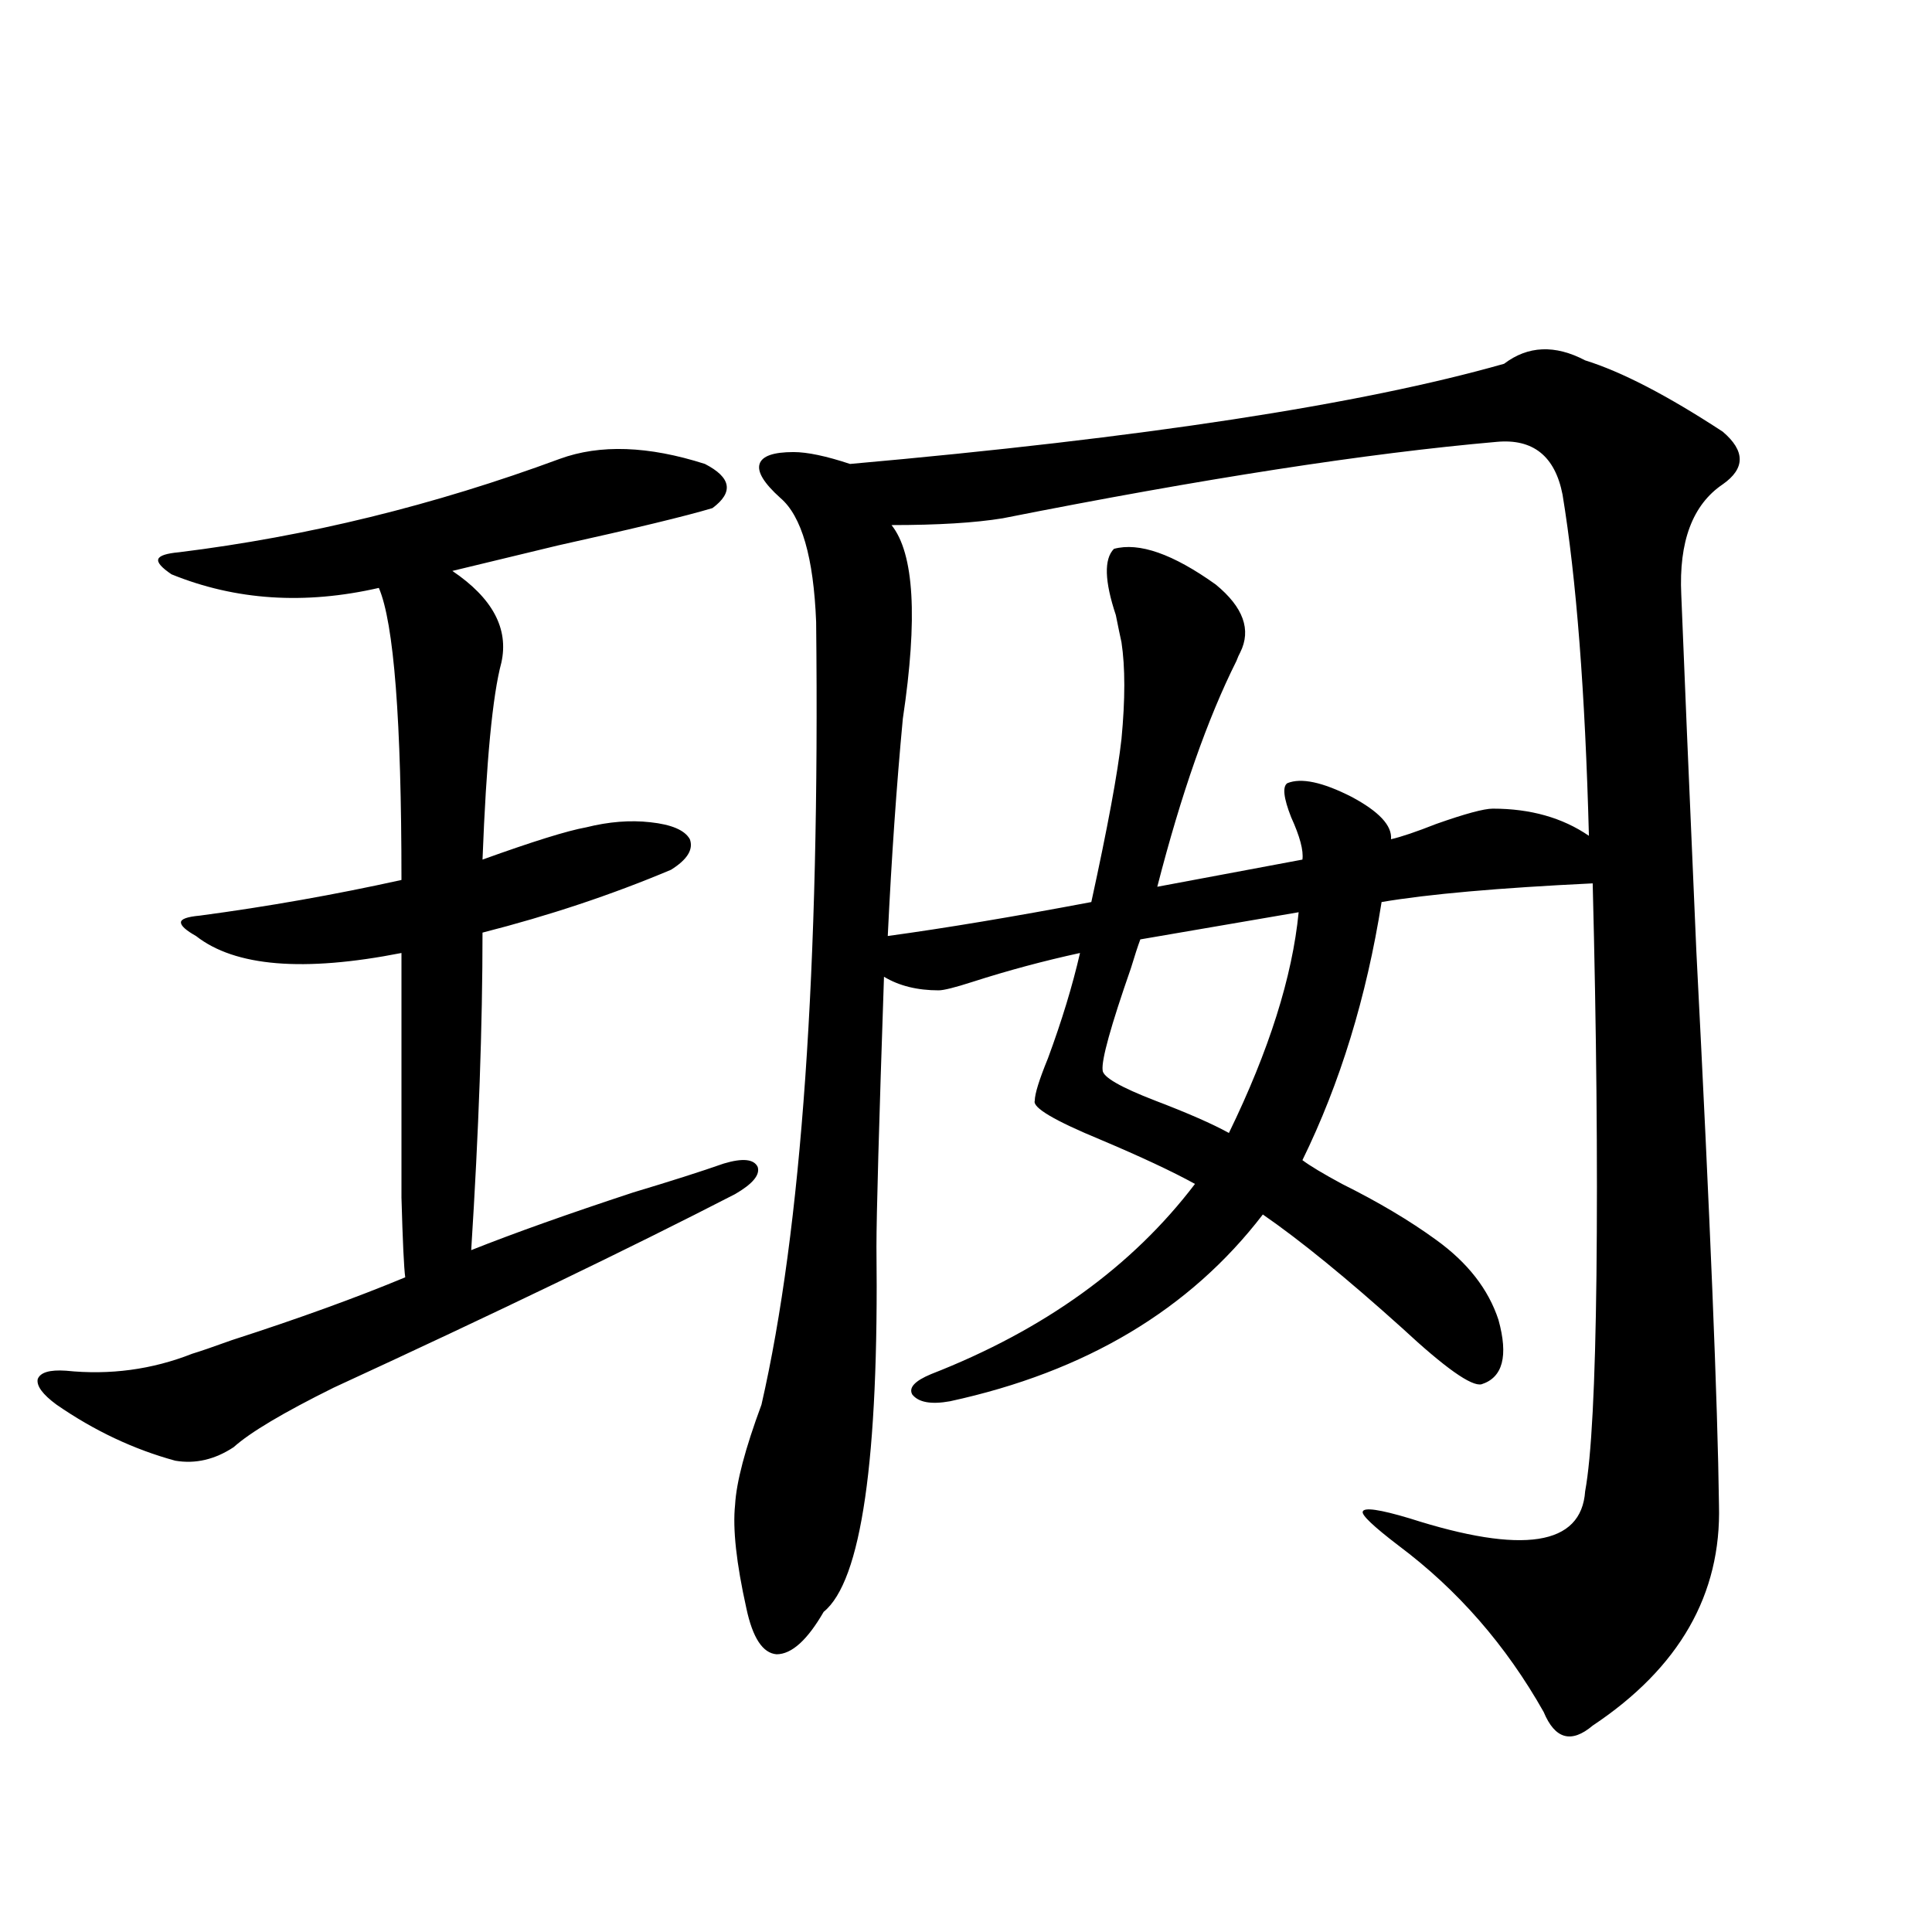 <?xml version="1.0" encoding="utf-8"?>
<!-- Generator: Adobe Illustrator 16.0.0, SVG Export Plug-In . SVG Version: 6.00 Build 0)  -->
<!DOCTYPE svg PUBLIC "-//W3C//DTD SVG 1.1//EN" "http://www.w3.org/Graphics/SVG/1.1/DTD/svg11.dtd">
<svg version="1.1" id="图层_1" xmlns="http://www.w3.org/2000/svg" xmlns:xlink="http://www.w3.org/1999/xlink" x="0px" y="0px"
	 width="1000px" height="1000px" viewBox="0 0 1000 1000" enable-background="new 0 0 1000 1000" xml:space="preserve">
<path d="M289.75,237.5c20.807-7.607,45.853-6.729,75.12,2.637c13.658,7.031,14.954,14.653,3.902,22.852
	c-13.658,4.106-40.334,10.547-79.998,19.336c-26.676,6.455-44.877,10.85-54.633,13.184c20.807,14.063,29.268,29.883,25.365,47.461
	c-4.558,17.002-7.805,50.977-9.756,101.953c26.005-9.365,43.901-14.941,53.657-16.699c11.707-2.925,22.759-3.804,33.17-2.637
	c11.052,1.182,17.881,4.106,20.487,8.789c1.951,5.273-1.311,10.547-9.756,15.82c-30.579,12.896-63.093,23.73-97.559,32.52
	c0,48.052-1.951,102.832-5.854,164.355c22.103-8.789,50.075-18.745,83.9-29.883c19.512-5.85,35.121-10.835,46.828-14.941
	c9.756-2.925,15.609-2.334,17.561,1.758c1.296,4.106-2.607,8.789-11.707,14.063c-54.633,28.125-123.899,61.523-207.8,100.195
	c-26.021,12.896-43.261,23.154-51.706,30.762c-9.756,6.455-19.847,8.789-30.243,7.031c-21.463-5.85-41.95-15.518-61.462-29.004
	c-7.165-5.273-10.411-9.668-9.756-13.184c1.296-3.516,6.174-4.971,14.634-4.395c22.759,2.349,44.542-0.576,65.364-8.789
	c3.902-1.167,10.731-3.516,20.487-7.031c34.466-11.123,64.389-21.973,89.754-32.52c-0.656-4.683-1.311-18.457-1.951-41.309
	c0-11.123,0-26.064,0-44.824c0-14.639,0-41.885,0-81.738c-50.73,9.971-86.187,7.031-106.339-8.789
	c-5.213-2.925-7.805-5.273-7.805-7.031s3.247-2.925,9.756-3.516c35.121-4.683,69.907-10.835,104.388-18.457
	c0-82.617-3.902-133.003-11.707-151.172c-38.383,8.789-74.145,6.455-107.314-7.031c-5.213-3.516-7.485-6.152-6.829-7.91
	c0.64-1.758,4.222-2.925,10.731-3.516C159.021,277.642,224.705,261.533,289.75,237.5z M820.468,186.523
	c18.856,5.864,42.591,18.169,71.218,36.914c11.707,9.971,11.707,19.048,0,27.246c-15.609,10.547-22.774,29.595-21.463,57.129
	c1.296,33.398,3.902,94.922,7.805,184.57c7.149,138.867,11.052,234.38,11.707,286.523c1.296,46.294-20.487,84.375-65.364,114.258
	c-11.067,9.366-19.512,7.031-25.365-7.031c-19.512-34.579-44.557-63.281-75.12-86.133c-13.018-9.956-19.192-15.82-18.536-17.578
	c0.64-2.334,8.78-1.167,24.39,3.516c58.535,18.76,88.778,14.063,90.729-14.063c3.247-17.578,5.198-54.78,5.854-111.621
	c0.64-59.175,0-126.851-1.951-203.027c-48.779,2.349-85.211,5.576-109.266,9.668c-7.805,49.219-21.463,93.755-40.975,133.594
	c3.902,2.939,10.731,7.031,20.487,12.305c18.856,9.38,35.121,19.048,48.779,29.004c16.25,11.729,26.981,25.488,32.194,41.309
	c5.198,18.76,2.271,29.883-8.78,33.398c-5.213,1.182-18.871-8.486-40.975-29.004c-28.627-25.776-52.682-45.4-72.193-58.887
	c-37.728,49.219-91.705,81.45-161.947,96.68c-9.756,1.758-16.265,0.591-19.512-3.516c-1.951-3.516,1.296-7.031,9.756-10.547
	c58.535-22.852,104.052-55.659,136.582-98.438c-11.707-6.44-27.972-14.063-48.779-22.852c-24.07-9.956-35.456-16.699-34.146-20.215
	c0-3.516,2.271-10.835,6.829-21.973c7.149-19.336,12.683-37.49,16.585-54.492c-18.871,4.106-37.407,9.092-55.608,14.941
	c-9.116,2.939-14.969,4.395-17.561,4.395c-11.067,0-20.487-2.334-28.292-7.031c-2.607,76.768-3.902,123.35-3.902,139.746
	c1.296,110.166-7.805,173.145-27.316,188.965c-8.46,14.64-16.585,21.973-24.39,21.973c-7.165-0.59-12.363-8.5-15.609-23.73
	c-5.213-23.428-7.165-41.309-5.854-53.613c0.64-11.714,5.198-29.004,13.658-51.855c20.807-90.815,30.243-225.879,28.292-405.176
	c-1.311-33.398-7.485-54.78-18.536-64.16c-8.46-7.607-12.042-13.472-10.731-17.578c1.296-4.092,7.149-6.152,17.561-6.152
	c7.149,0,16.905,2.061,29.268,6.152c151.536-13.472,264.384-30.762,338.528-51.855C790.865,178.916,804.859,178.325,820.468,186.523
	z M772.665,418.555c19.512,0,36.097,4.697,49.755,14.063c-1.951-74.404-6.509-133.291-13.658-176.66
	c-3.902-19.912-15.289-29.004-34.146-27.246c-66.995,5.864-152.191,19.048-255.604,39.551c-14.314,2.349-33.505,3.516-57.56,3.516
	c11.707,14.653,13.658,48.052,5.854,100.195c-3.262,34.58-5.854,72.07-7.805,112.5c29.908-4.092,65.029-9.956,105.363-17.578
	c8.445-38.672,13.658-66.797,15.609-84.375c1.951-20.503,1.951-37.202,0-50.098c-0.656-2.925-1.631-7.607-2.927-14.063
	c-5.854-17.578-6.189-29.004-0.976-34.277c13.003-3.516,30.563,2.637,52.682,18.457c14.299,11.729,18.536,23.442,12.683,35.156
	c-0.656,1.182-1.311,2.637-1.951,4.395c-14.969,29.883-28.627,68.857-40.975,116.895l75.12-14.063
	c0.64-4.683-1.311-12.002-5.854-21.973c-3.902-9.956-4.558-15.82-1.951-17.578c7.149-2.925,18.201-0.576,33.17,7.031
	c14.299,7.622,21.128,14.941,20.487,21.973c5.198-1.167,13.003-3.804,23.414-7.91C758.351,421.191,768.107,418.555,772.665,418.555z
	 M672.179,472.168L590.23,486.23c-1.311,3.516-2.927,8.501-4.878,14.941c-10.411,29.883-15.289,47.461-14.634,52.734
	c0,3.516,9.1,8.789,27.316,15.82c16.905,6.455,29.588,12.017,38.048,16.699C656.89,543.662,668.917,505.566,672.179,472.168z"/>
</svg>
